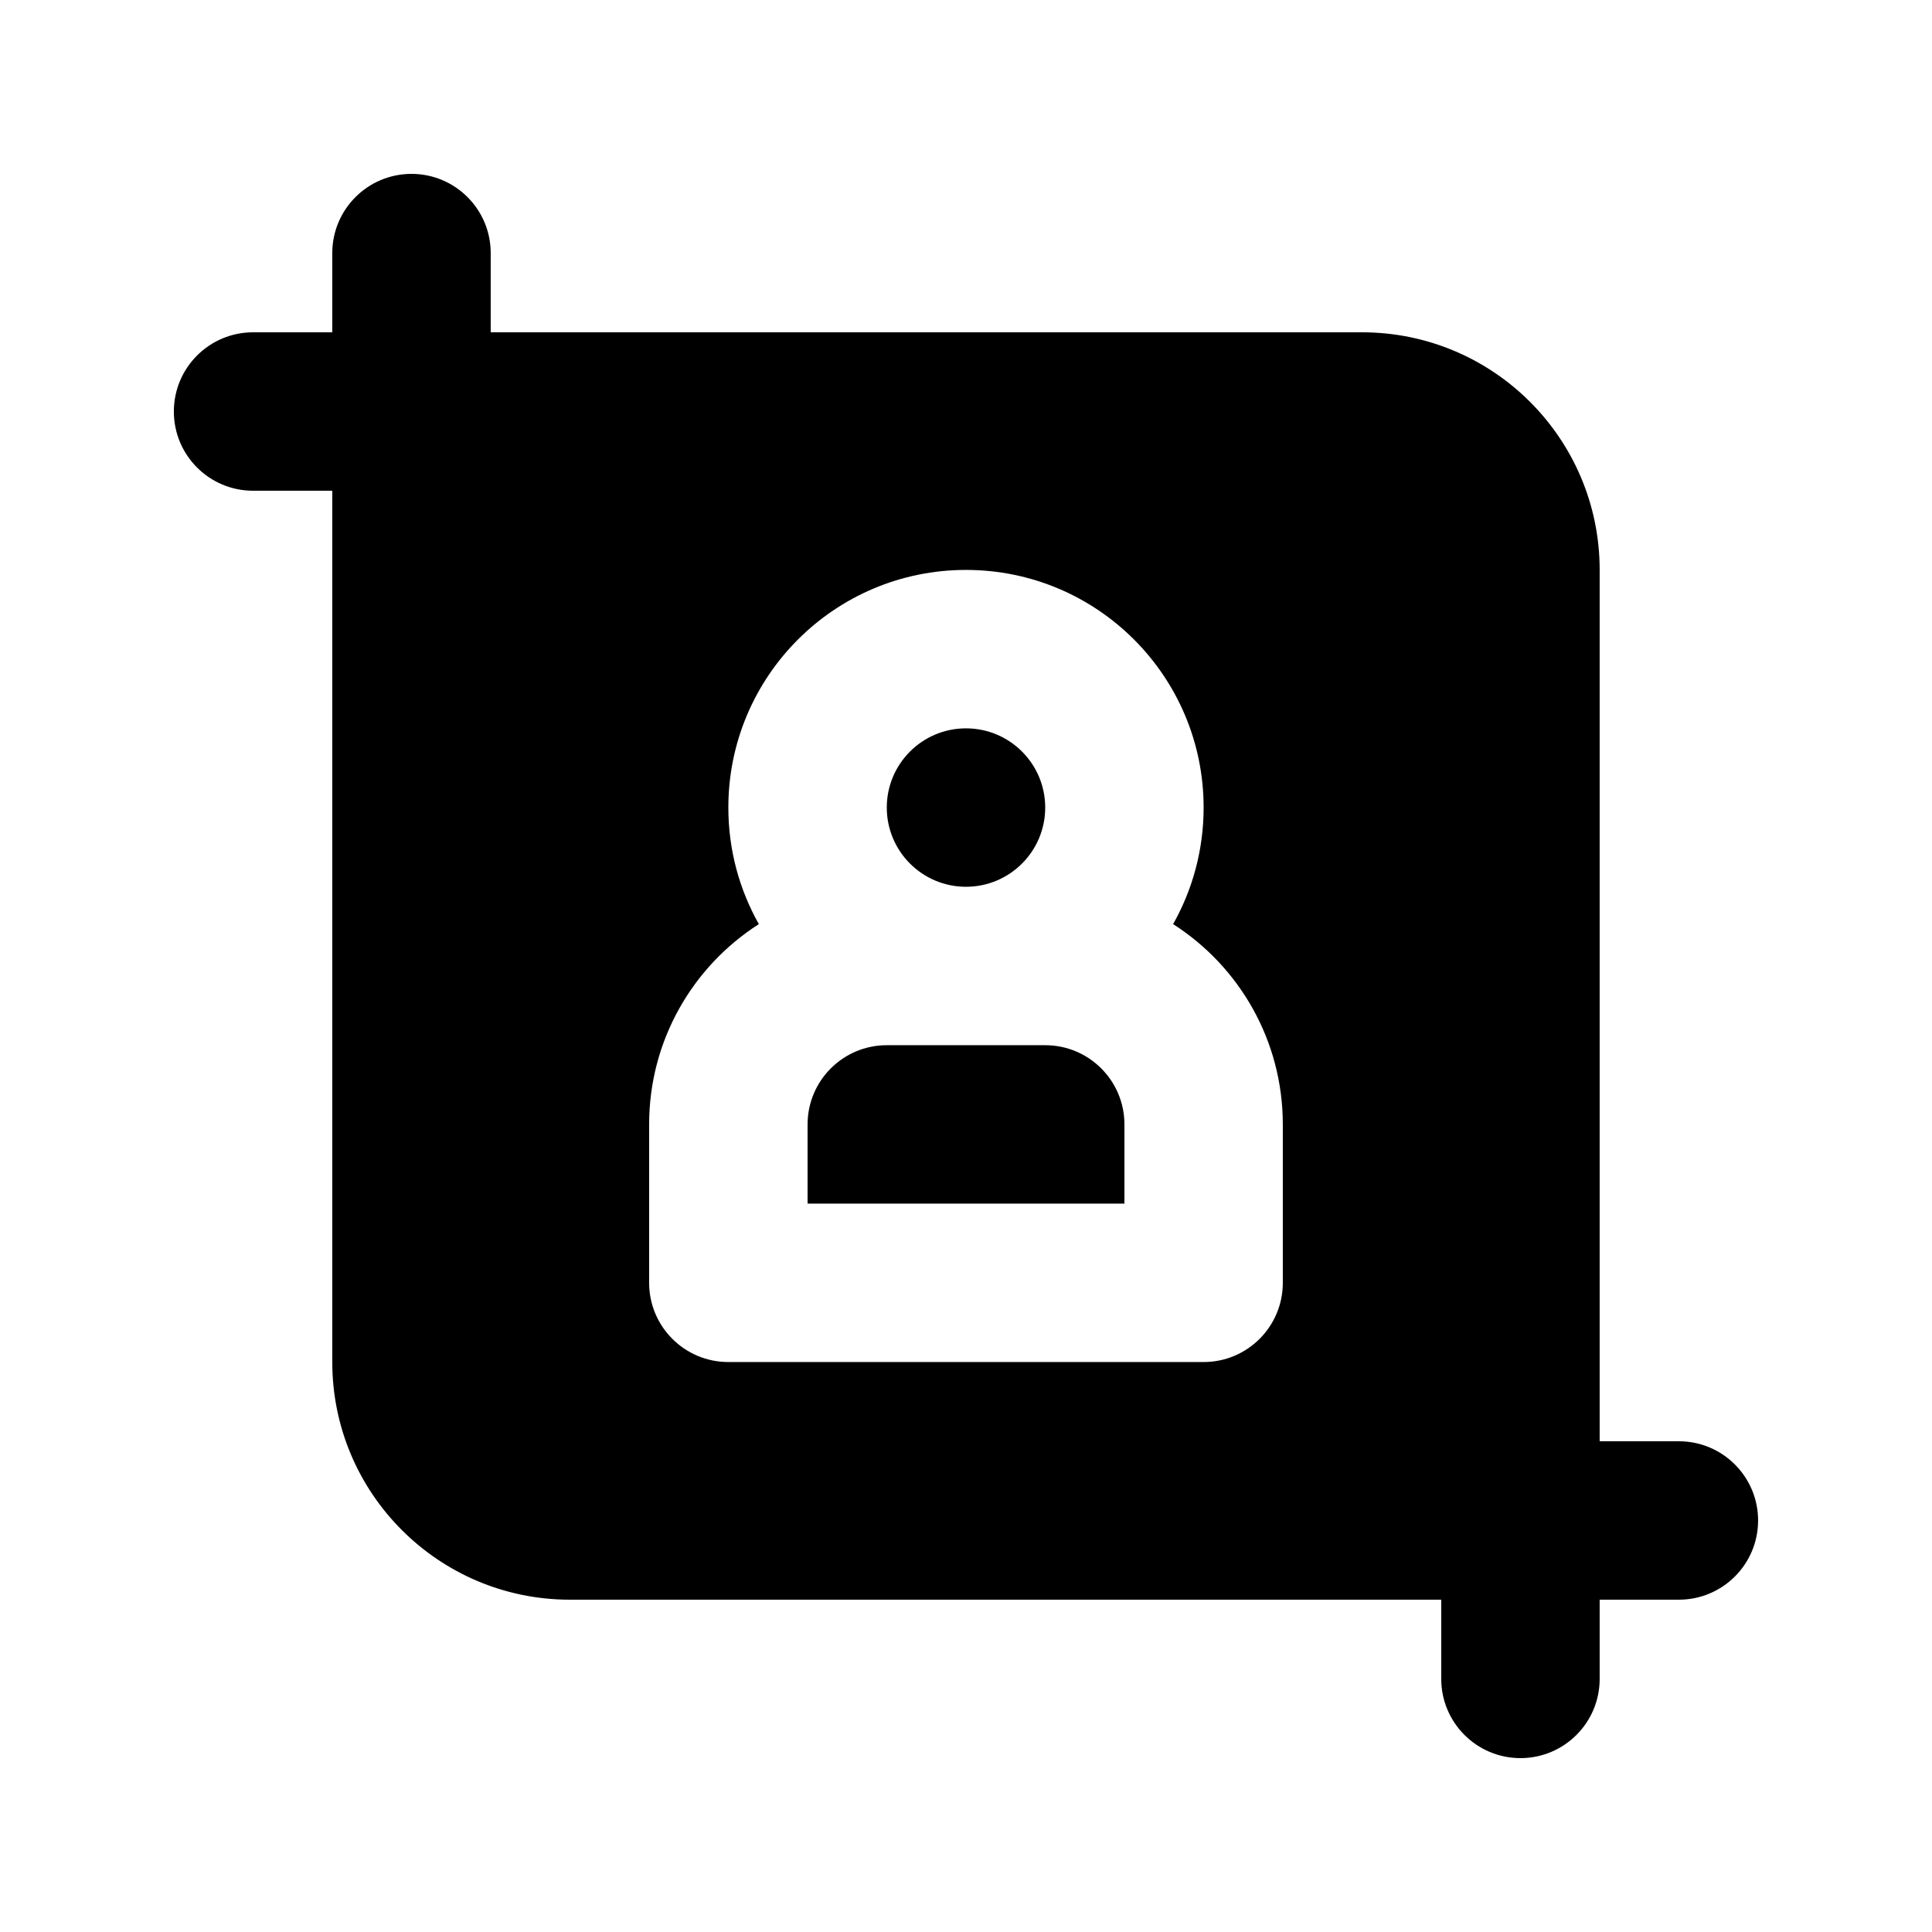 <?xml version="1.0" encoding="UTF-8"?>
<!-- Uploaded to: SVG Repo, www.svgrepo.com, Generator: SVG Repo Mixer Tools -->
<svg fill="#000000" width="800px" height="800px" version="1.1" viewBox="144 144 512 512" xmlns="http://www.w3.org/2000/svg">
 <g>
  <path d="m400 337.02c-11.594 0-20.992 9.398-20.992 20.992s9.398 20.992 20.992 20.992 20.992-9.398 20.992-20.992-9.398-20.992-20.992-20.992z"/>
  <path d="m379.01 420.99c-11.594 0-20.992 9.398-20.992 20.992v20.992h83.969v-20.992c0-11.594-9.398-20.992-20.992-20.992z"/>
  <path d="m253.05 190.08c11.594 0 20.992 9.398 20.992 20.992v20.992h230.91c34.785 0 62.977 28.195 62.977 62.977v230.91h20.992c11.594 0 20.992 9.398 20.992 20.992s-9.398 20.992-20.992 20.992h-20.992v20.992c0 11.594-9.398 20.992-20.992 20.992s-20.992-9.398-20.992-20.992v-20.992h-230.91c-34.781 0-62.977-28.191-62.977-62.977v-230.91h-20.992c-11.594 0-20.992-9.398-20.992-20.992s9.398-20.992 20.992-20.992h20.992v-20.992c0-11.594 9.398-20.992 20.992-20.992zm201.84 198.82c5.144-9.129 8.082-19.664 8.082-30.887 0-34.781-28.195-62.977-62.977-62.977-34.785 0-62.977 28.195-62.977 62.977 0 11.223 2.934 21.758 8.082 30.887-17.484 11.188-29.074 30.781-29.074 53.082v41.98c0 11.598 9.398 20.992 20.992 20.992h125.95c11.594 0 20.988-9.395 20.988-20.992v-41.98c0-22.301-11.586-41.895-29.07-53.082z" fill-rule="evenodd"/>
 </g>
</svg>